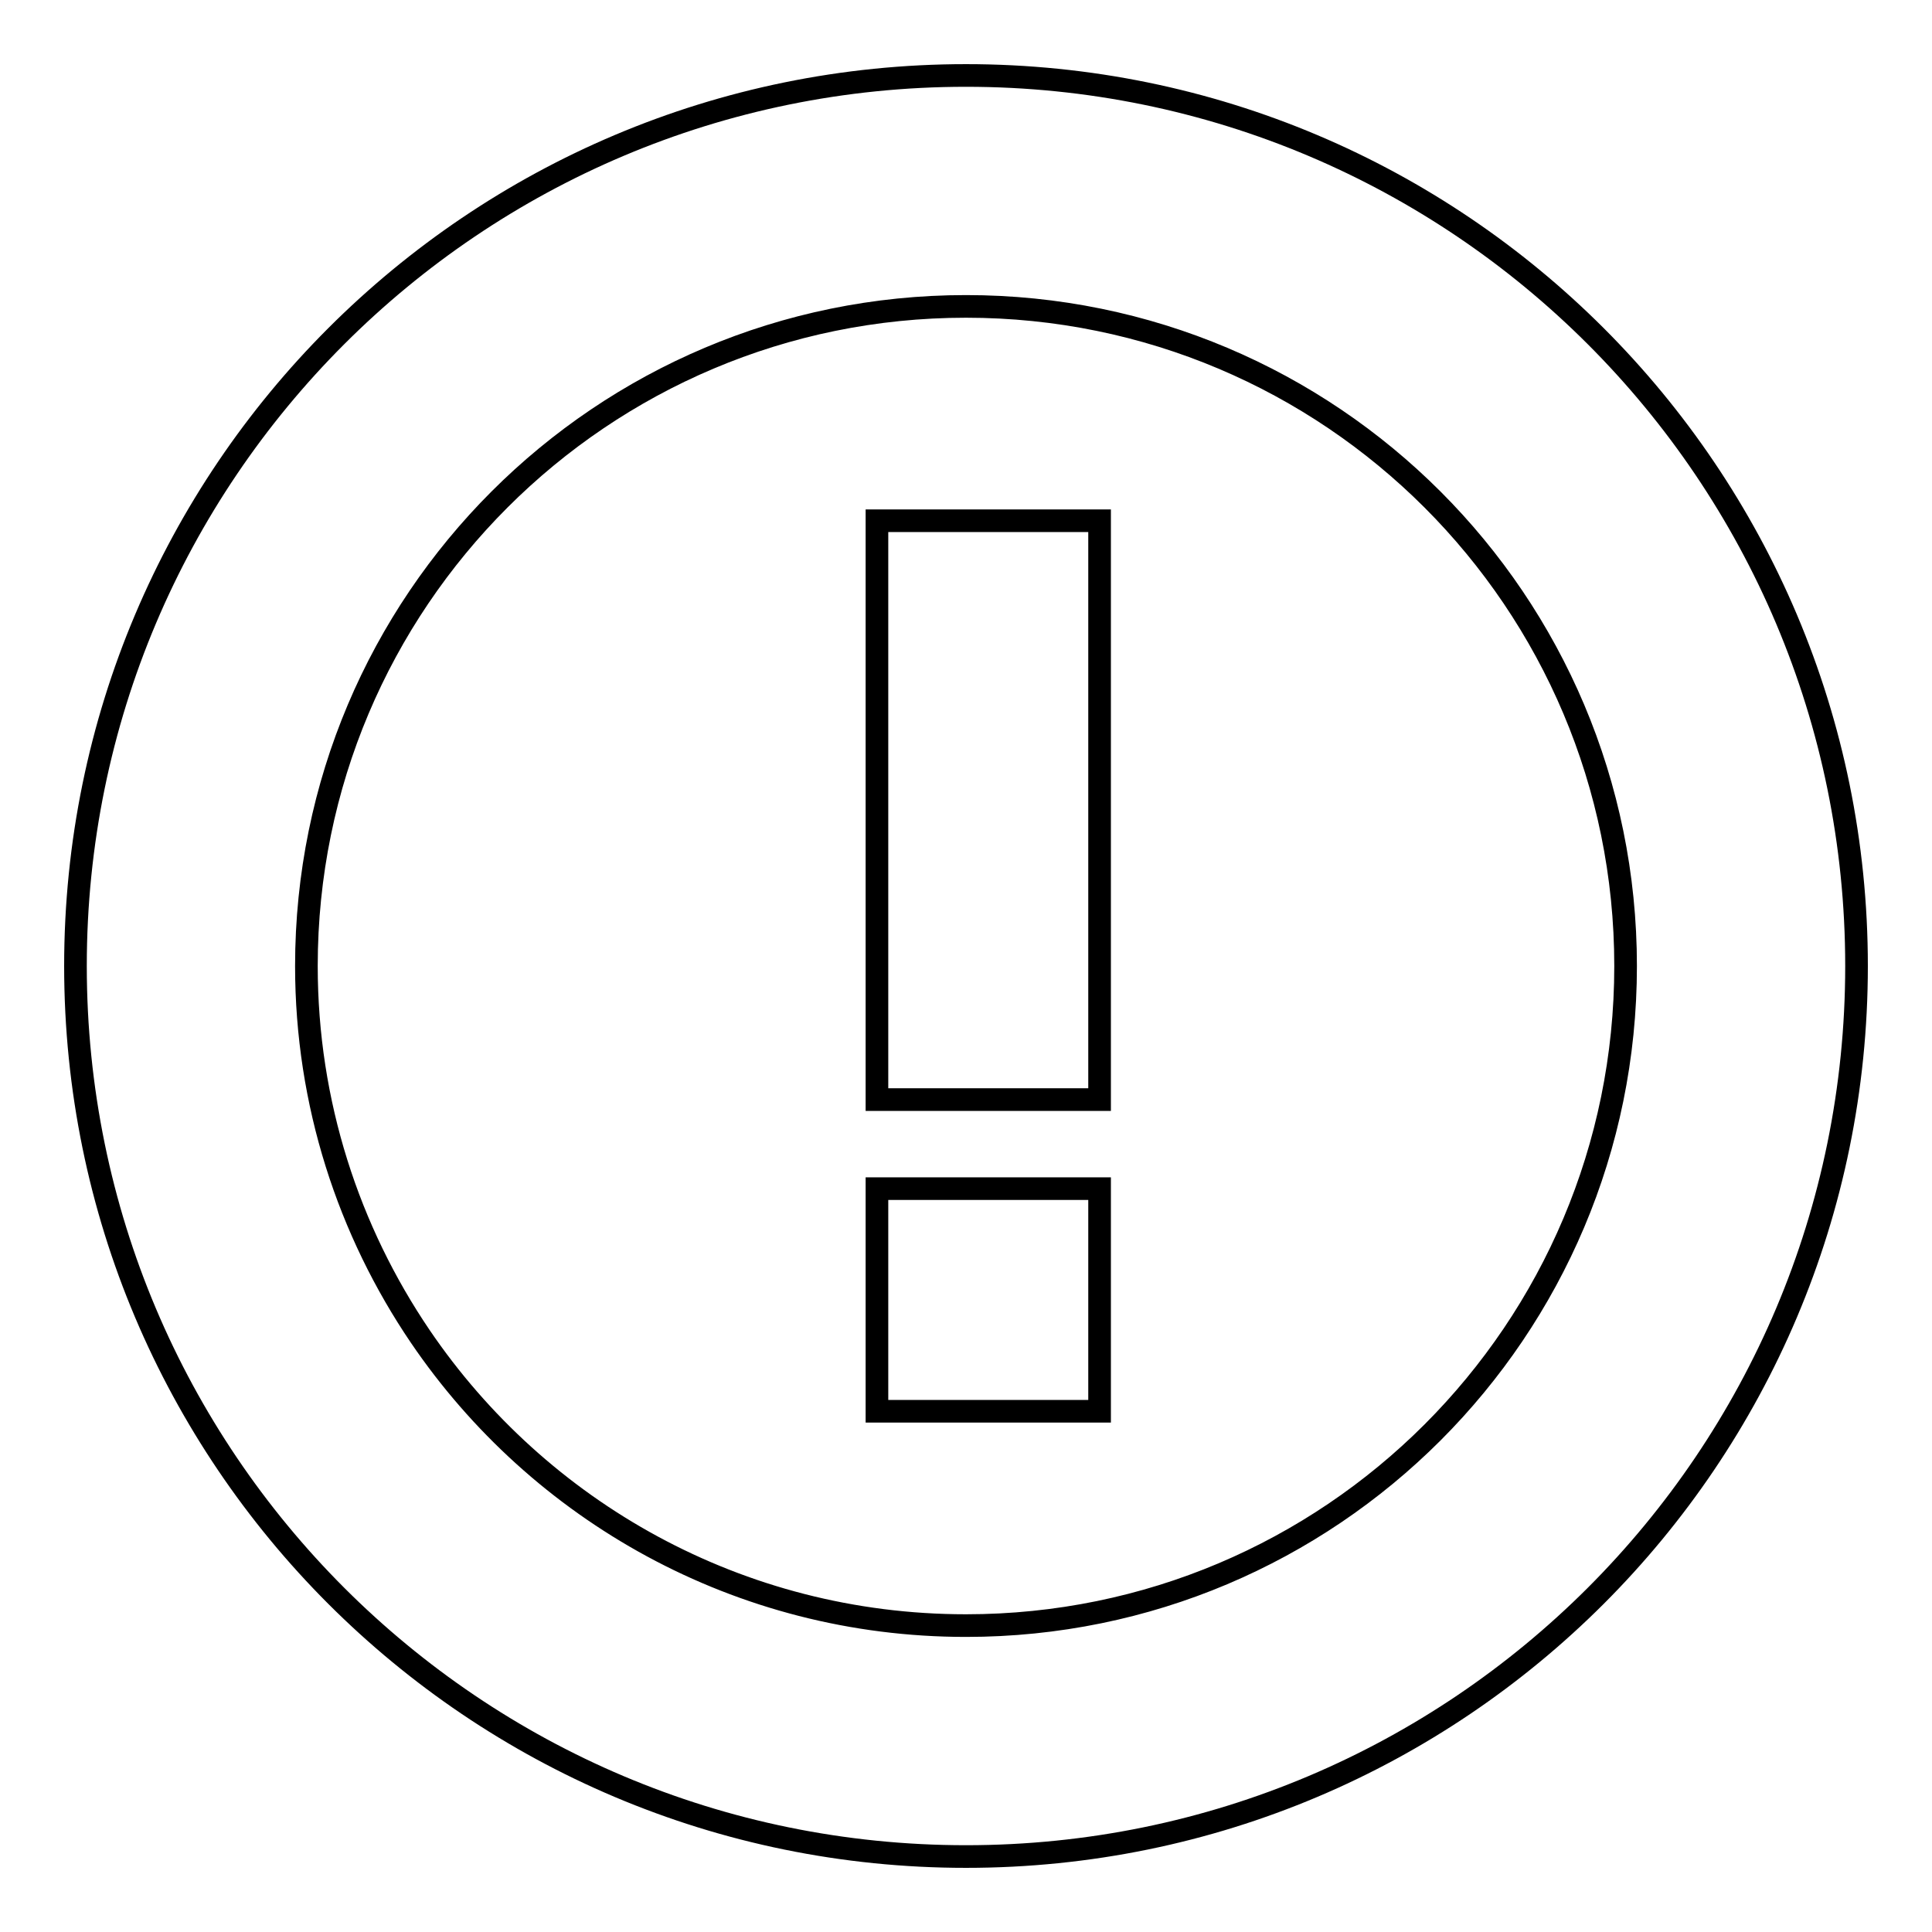 <?xml version="1.0" encoding="utf-8"?>
<!-- Svg Vector Icons : http://www.onlinewebfonts.com/icon -->
<!DOCTYPE svg PUBLIC "-//W3C//DTD SVG 1.1//EN" "http://www.w3.org/Graphics/SVG/1.1/DTD/svg11.dtd">
<svg version="1.1" xmlns="http://www.w3.org/2000/svg" xmlns:xlink="http://www.w3.org/1999/xlink" x="0px" y="0px" viewBox="0 0 256 256" enable-background="new 0 0 256 256" xml:space="preserve">
<g><g><path stroke-width="3" fill-opacity="0" stroke="#000000"  d="M128,10C62.8,10,10,62.8,10,128c0,65.2,52.8,118,118,118c65.2,0,118-52.8,118-118C246,62.8,193.2,10,128,10z M128,215.4c-30.1,0-56.6-15.2-72.3-38.3c-9.5-14-15.1-30.9-15.1-49.1c0-48.3,39.1-87.4,87.4-87.4c48.3,0,87.4,39.1,87.4,87.4C215.4,176.3,176.3,215.4,128,215.4z M116.2,145.7h29.5V69h-29.5V145.7z M116.2,187h29.5v-29.5h-29.5V187z"/></g></g>
</svg>
